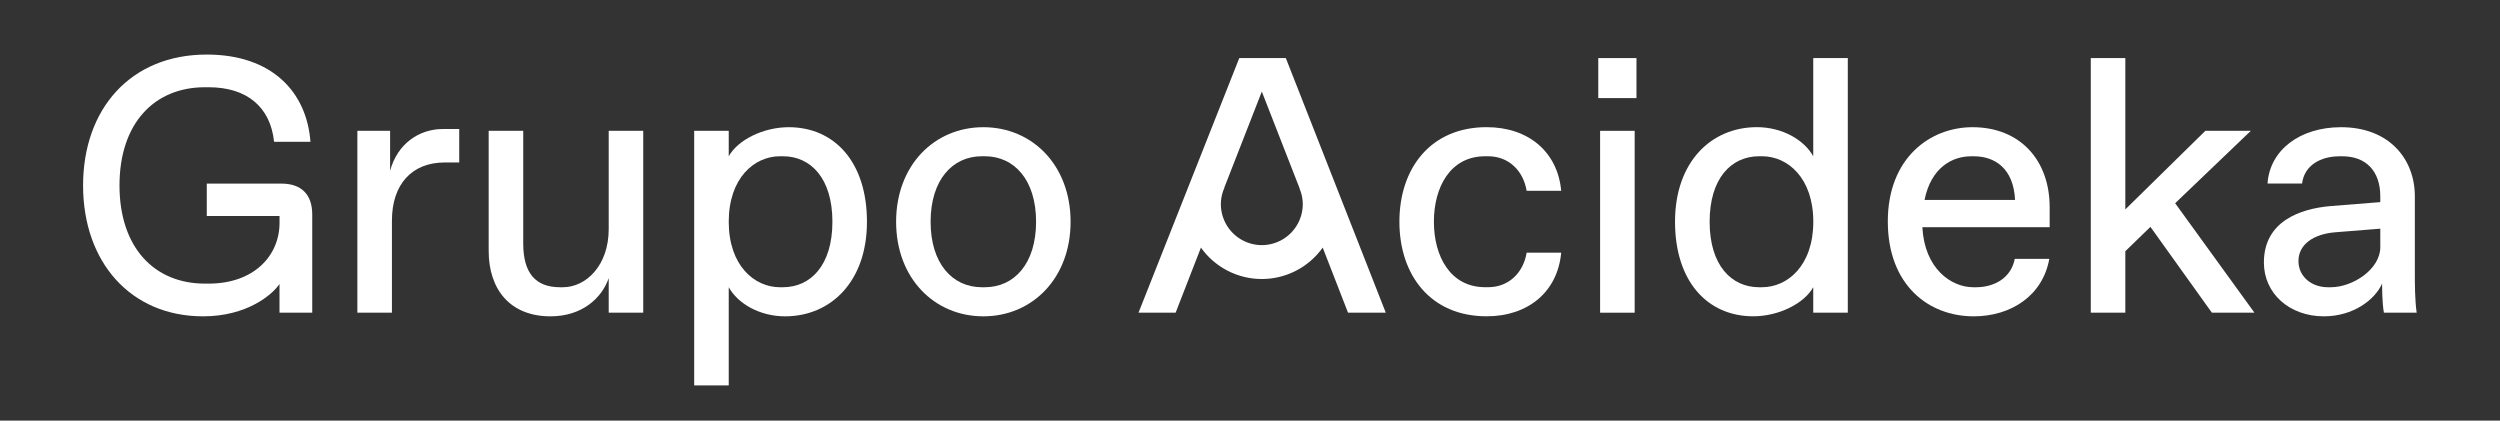 <svg xmlns="http://www.w3.org/2000/svg" id="Capa_1" data-name="Capa 1" viewBox="0 0 1920 323"><rect x="0" y="0" width="1920" height="323" fill="#333333" stroke="none"/><defs><style>.cls-1{fill:#fff;}</style></defs><path class="cls-1" d="M216.08,141H158.81v24.87h55.87v5.3c0,25.14-19.56,46.65-54.47,46.65h-2.8c-39.1,0-65.64-27.93-65.64-75.42S118.31,67,157.41,67h2.8c29.33,0,47.49,15.08,50.28,41.9h27.93c-2.79-38-29.33-67-79.61-67-58.66,0-95,41.9-95,100.56S100.15,242.94,156,242.94c33.52,0,53.07-16.48,58.66-24.86v22.07h25.14V164.73C239.82,149.36,231.44,141,216.08,141Z"></path><path class="cls-1" d="M299.6,131.21V100.48H274.46V240.15H301V169.48c0-27.94,15.36-44.7,40.5-44.7h11.18V99.08H340.11C322,99.08,305.19,110.26,299.6,131.21Z"></path><path class="cls-1" d="M467.49,175.9c0,27.94-17.32,44.7-35.2,44.7h-2.23c-19,0-28.22-11.18-28.22-33.52v-86.6H375.3v92.18c0,29.33,16.21,50.28,47.49,50.28,24.3,0,39.39-14,44.7-29.33v26.54H494V100.48H467.49Z"></path><path class="cls-1" d="M605.76,97.69c-19.55,0-39.11,9.77-46.09,22.34V100.48H533.13V296h26.54V220.6c7,12.57,23.74,22.34,43.3,22.34,34.92,0,62.85-26.53,62.85-72.62S640.68,97.69,605.76,97.69ZM601.29,220.6h-2.23c-19.84,0-39.39-16.76-39.39-50.28S579.22,120,599.06,120h2.23c21.23,0,38,16.76,38,50.29S622.52,220.6,601.29,220.6Z"></path><path class="cls-1" d="M755.21,97.69c-37.71,0-67,29.33-67,72.63s29.33,72.62,67,72.62,67-29.33,67-72.62S792.92,97.69,755.21,97.69Zm1.12,122.91h-2.24c-22.62,0-39.38-18.16-39.38-50.28S731.47,120,754.09,120h2.24c22.62,0,39.38,18.16,39.38,50.29S779,220.6,756.33,220.6Z"></path><path class="cls-1" d="M951.76,44.61l-35.6,90c-.3.7-.58,1.42-.85,2.13L874.38,240.15h28.5l19.44-50a57.39,57.39,0,0,0,93.52,0l19.45,50h29L987.52,44.61Zm17.32,143.64a31.49,31.49,0,0,1-31.45-31.45,30.8,30.8,0,0,1,2.73-12.55l-.15,0,28.87-73.92,29.1,74.51-.14,0a30.69,30.69,0,0,1,2.49,11.94A31.49,31.49,0,0,1,969.08,188.25Z"></path><path class="cls-1" d="M1140.6,120h2.23c15.93,0,27.1,11.18,29.62,26.54H1199c-2.79-30.17-25.42-48.88-57.26-48.88-43,0-67,31.56-67,72.63s24,72.62,67,72.62c31.84,0,54.47-18.71,57.26-48.88h-26.53c-2.52,15.36-13.69,26.54-29.62,26.54h-2.23c-26.82,0-39.39-23.75-39.39-50.28S1113.78,120,1140.6,120Z"></path><rect class="cls-1" x="1227.48" y="44.61" width="29.33" height="30.73"></rect><rect class="cls-1" x="1228.88" y="100.48" width="26.54" height="139.67"></rect><path class="cls-1" d="M1392.57,120c-7-12.57-23.74-22.34-43.3-22.34-34.92,0-62.85,26.53-62.85,72.63s25.14,72.62,60.06,72.62c19.55,0,39.11-9.77,46.09-22.34v19.55h26.54V44.61h-26.54ZM1353.18,220.6H1351c-21.23,0-38-16.76-38-50.28S1329.72,120,1351,120h2.23c19.84,0,39.39,16.76,39.39,50.29S1373,220.6,1353.18,220.6Z"></path><path class="cls-1" d="M1514.92,97.69c-33,0-65.08,24-65.08,72.35,0,48.88,31.28,72.9,65.92,72.9,28.77,0,53.07-15.92,58.1-44.13h-26.53c-2.8,14.8-15.93,21.79-29.62,21.79h-2.23c-17,0-37.43-14.25-39.11-46.1h97.77V159.14C1574.14,122.83,1551.24,97.69,1514.92,97.69Zm-36.87,55.86c5-24.86,21.23-33.52,35.75-33.52H1516c15.92,0,30.45,9.22,31.57,33.52Z"></path><polygon class="cls-1" points="1728.62 100.48 1693.7 100.48 1632.25 160.82 1632.25 44.61 1605.71 44.61 1605.71 240.15 1632.25 240.15 1632.25 192.94 1651.52 174.23 1698.73 240.15 1731.41 240.15 1670.52 156.07 1728.62 100.48"></polygon><path class="cls-1" d="M1854.6,209.42V150.76c0-28.49-19.55-53.07-56.7-53.07-31.57,0-54.75,17.59-56.43,43.29H1768c1.67-14,14.24-20.95,28.77-20.95H1799c17.88,0,29.06,11.18,29.06,30.73v4.47l-38.55,3.07c-22.63,2-50.84,11.46-50.84,43.3,0,23.75,19.55,41.34,46.09,41.34,22.35,0,39.11-12.57,44.69-25.14,0,1.4,0,15.37,1.4,22.35H1856C1854.6,230.37,1854.6,217.8,1854.6,209.42Zm-26.53-19.55c0,16.76-21,30.73-38,30.73h-2.24c-13.13,0-22.62-8.66-22.62-20.12,0-12.85,11.73-20.67,27.93-22.06l34.92-2.8Z"></path></svg>